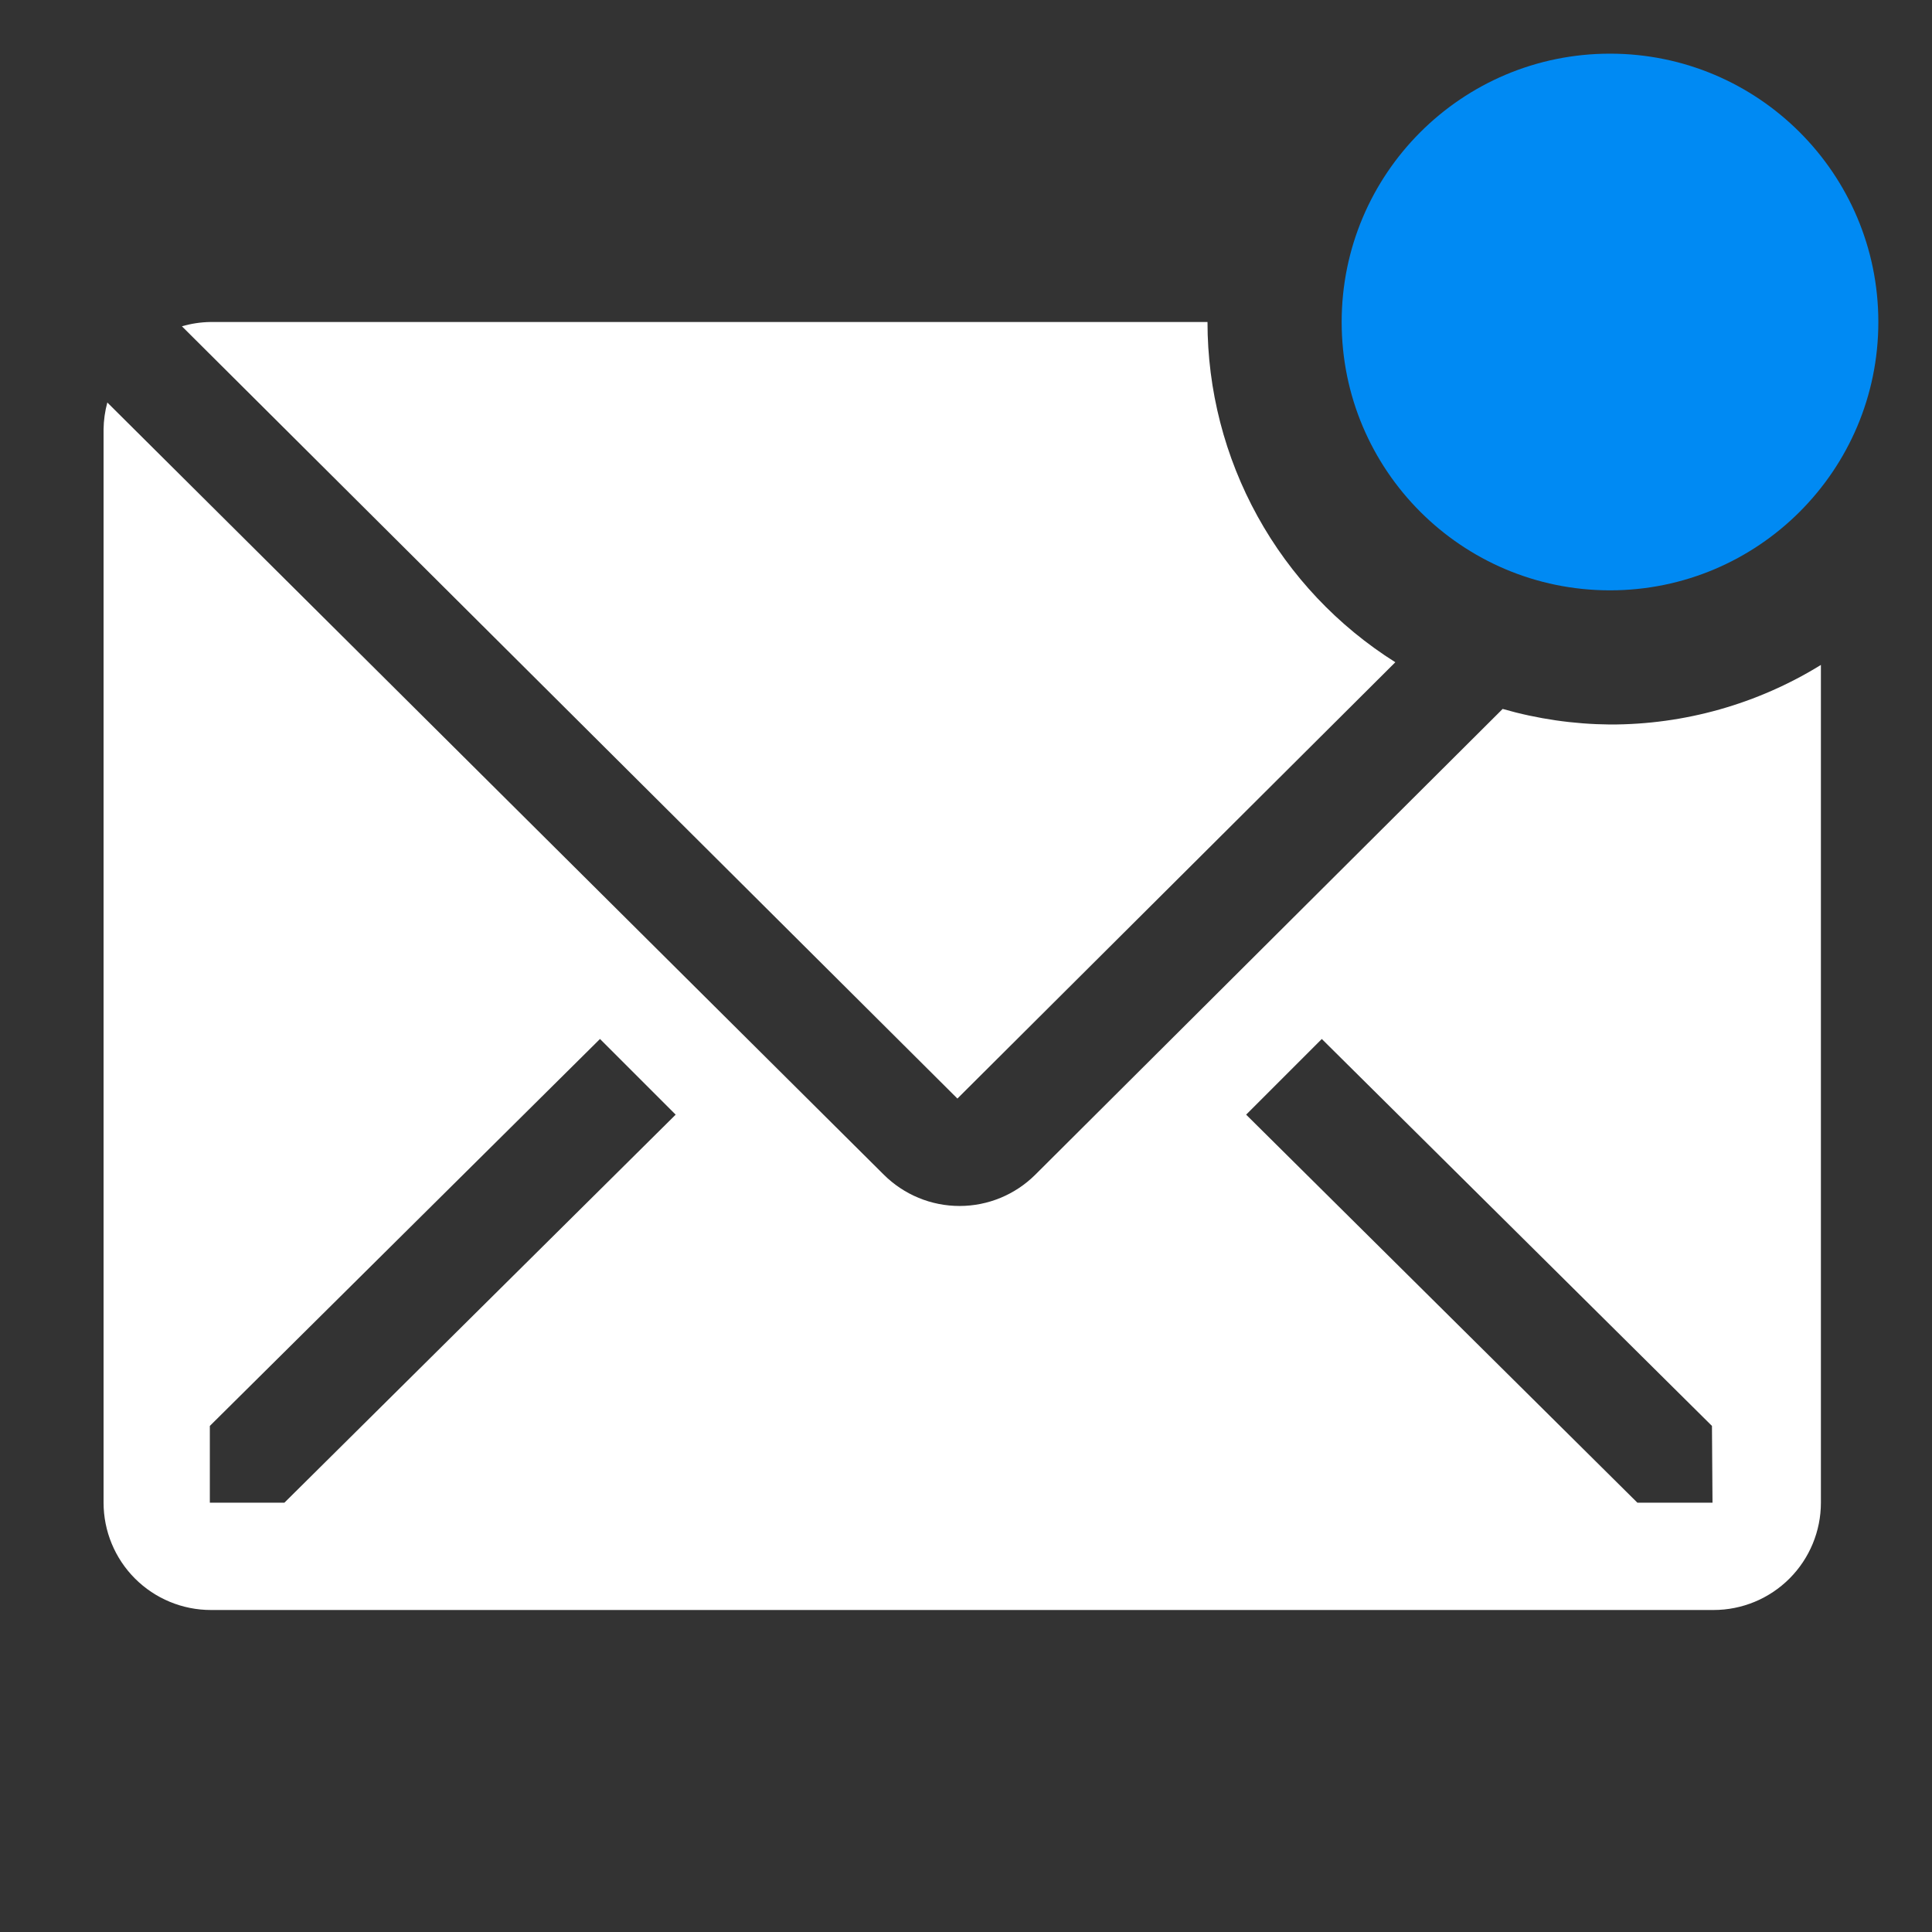 <svg width="165" height="165" viewBox="0 0 165 165" fill="none" xmlns="http://www.w3.org/2000/svg">
<rect x="0" y="0" width="165" height="165" fill="#333333" stroke="none"/>
<path d="M119.166 56.558C114.254 53.466 110.205 49.179 107.4 44.097C104.595 39.015 103.124 33.305 103.125 27.5H17.966C17.144 27.513 16.327 27.636 15.537 27.867L81.766 93.821L119.166 56.558Z" fill="white"/>
<path d="M137.5 61.875C134.398 61.848 131.314 61.401 128.333 60.546L88.412 100.329C86.695 102.036 84.371 102.995 81.95 102.995C79.528 102.995 77.205 102.036 75.487 100.329L9.166 34.375C8.963 35.122 8.855 35.892 8.845 36.667V128.333C8.845 130.764 9.811 133.096 11.53 134.815C13.249 136.534 15.581 137.5 18.012 137.5H146.345C148.777 137.5 151.108 136.534 152.827 134.815C154.546 133.096 155.512 130.764 155.512 128.333V56.788C150.099 60.128 143.86 61.89 137.5 61.875ZM24.291 128.333H17.921V121.779L51.241 88.733L57.704 95.196L24.291 128.333ZM146.254 128.333H139.837L106.425 95.196L112.887 88.733L146.208 121.779L146.254 128.333Z" fill="white"/>
<path d="M137.5 50.417C150.156 50.417 160.417 40.157 160.417 27.5C160.417 14.844 150.156 4.583 137.5 4.583C124.843 4.583 114.583 14.844 114.583 27.5C114.583 40.157 124.843 50.417 137.5 50.417Z" fill="#008AF3"/>
</svg>
